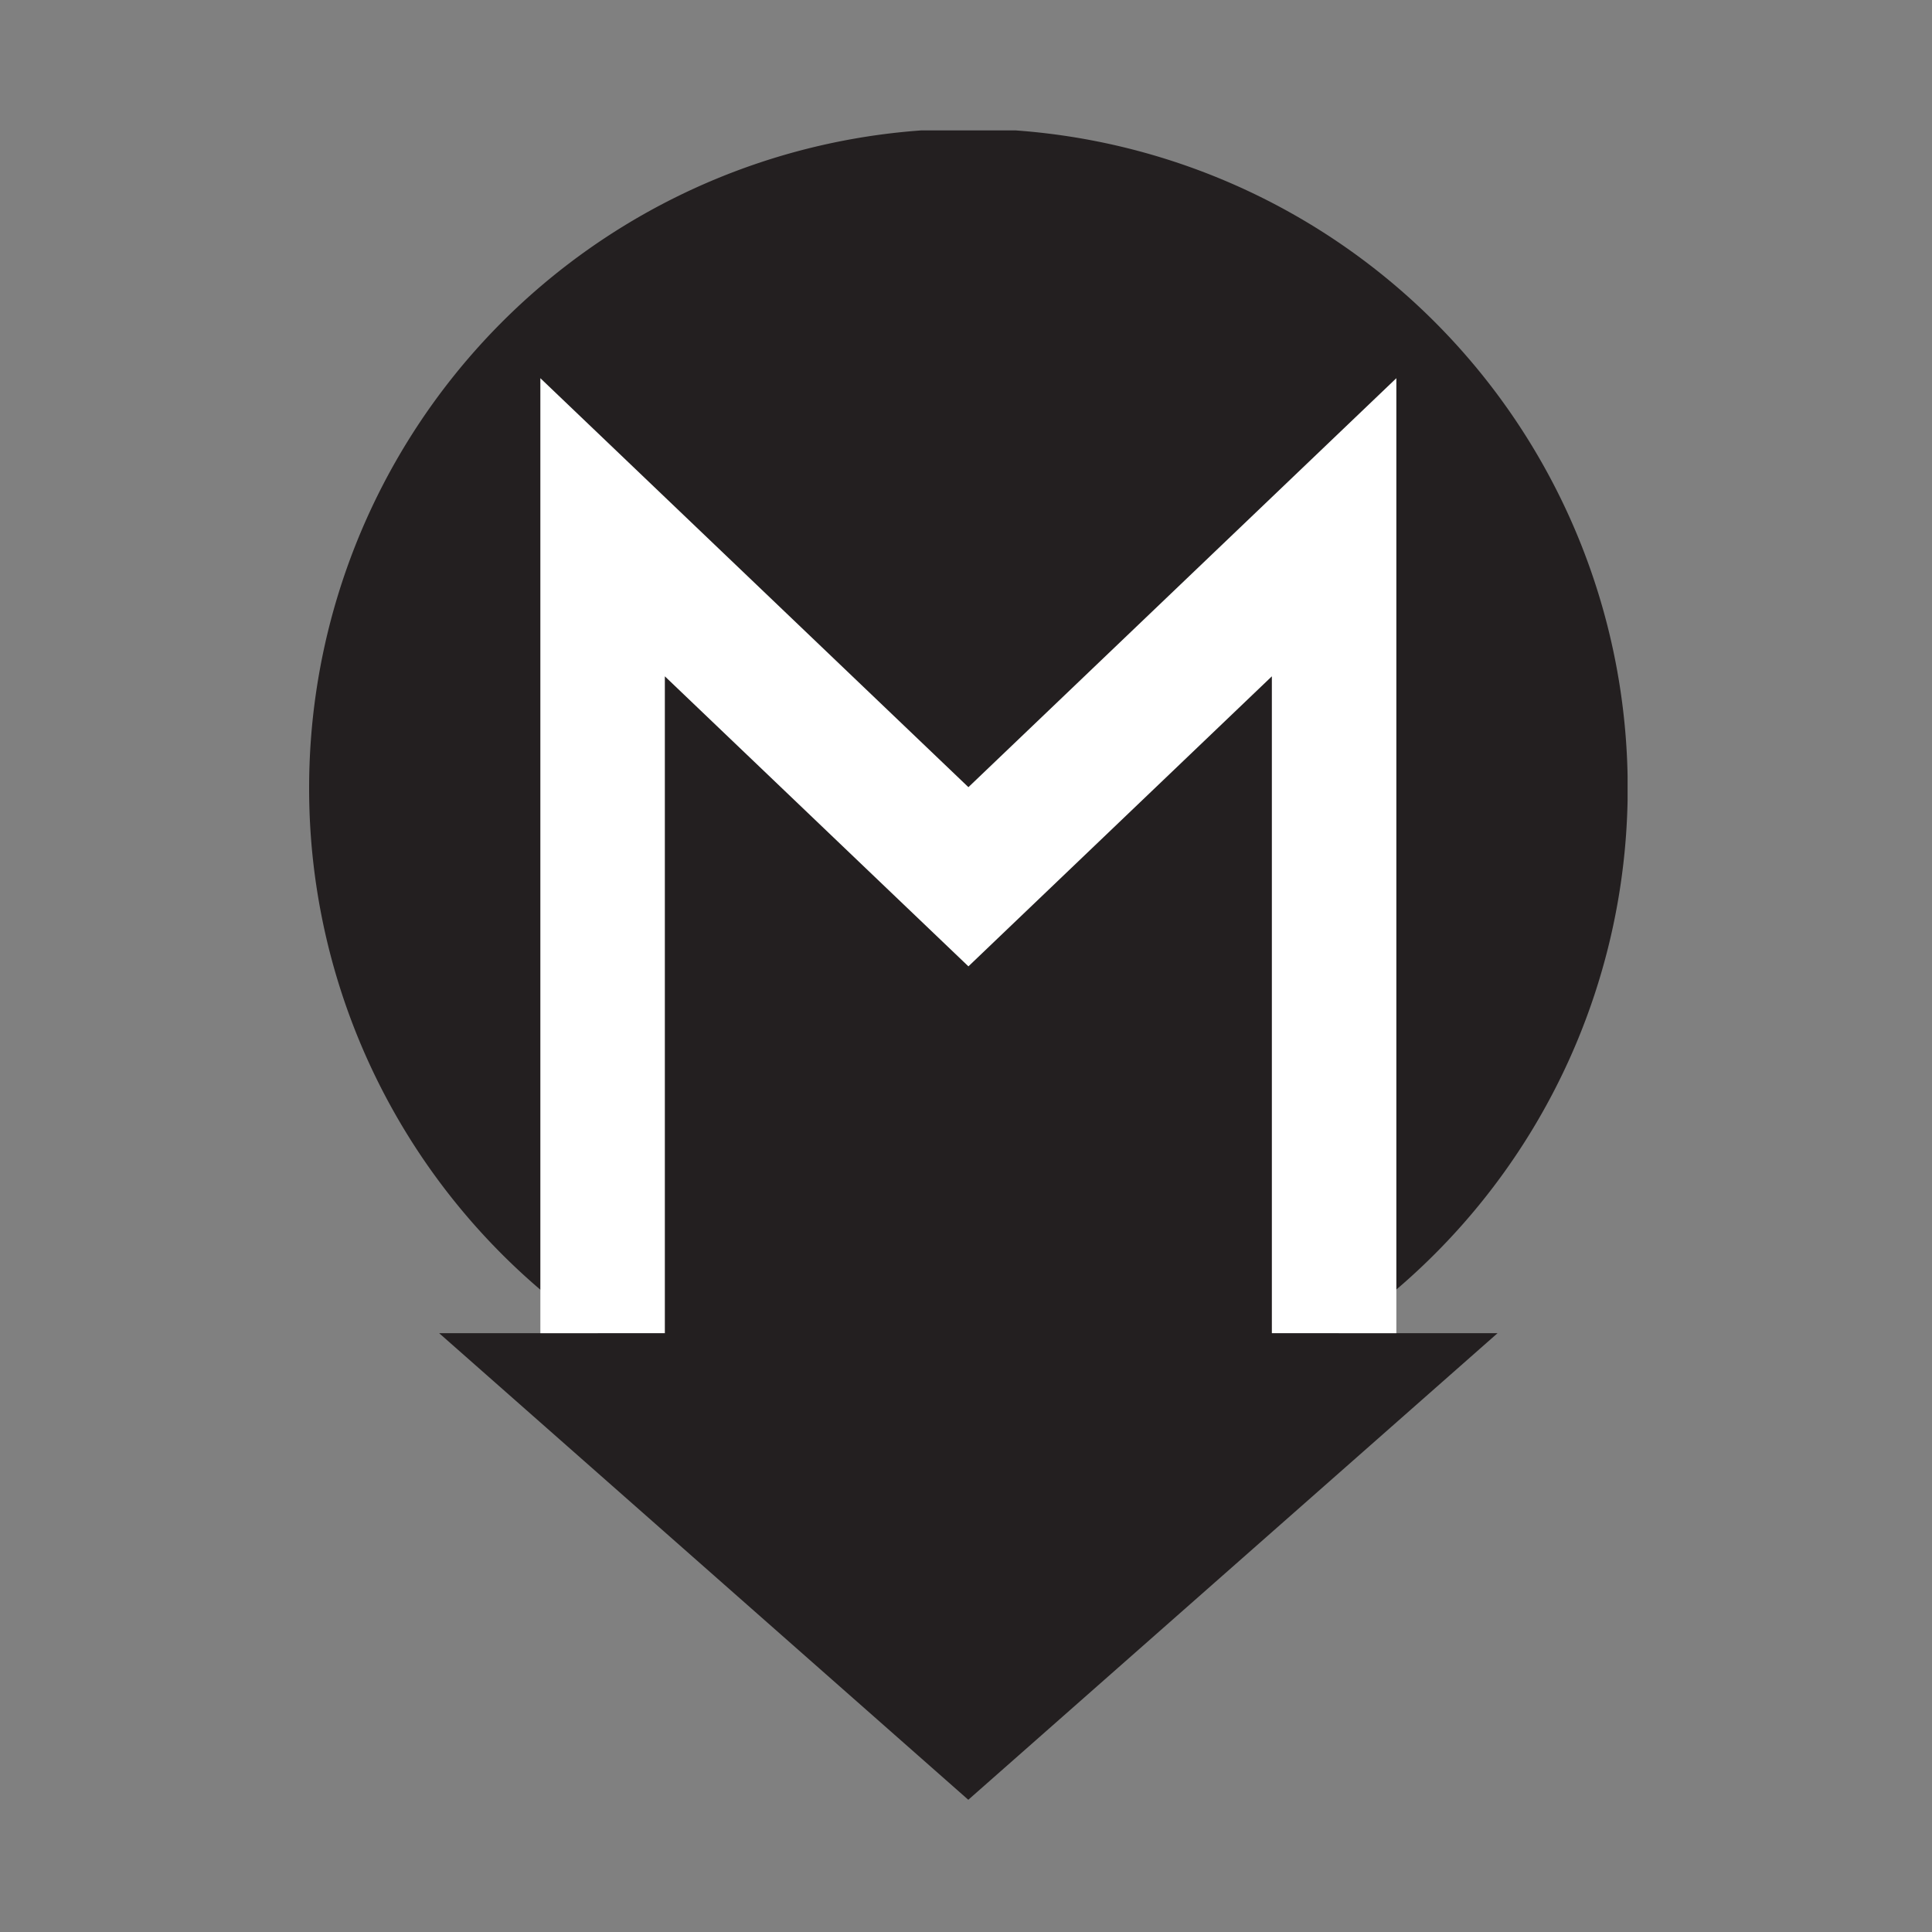 <svg xmlns="http://www.w3.org/2000/svg" xmlns:xlink="http://www.w3.org/1999/xlink" width="160" height="160" viewBox="0 0 160 160"><rect x="0" y="0" width="160" height="160" fill="#808080" stroke="none"/><defs><clipPath id="a"><rect x="25.6" y="10.8" width="109.19" height="138.25" style="fill:none"/></clipPath></defs><title>metro</title><g style="clip-path:url(#a)"><path d="M25.6,65.33a54.6,54.6,0,1,1,54.59,54.53A54.56,54.56,0,0,1,25.6,65.33" style="fill:#231f20"/></g><polygon points="80.19 80.03 55.06 56.02 55.06 110.41 36.37 110.41 80.19 149.05 124.02 110.41 105.33 110.41 105.33 56.02 80.19 80.03" style="fill:#231f20"/><polygon points="105.33 110.41 105.33 56.01 80.2 80.03 55.06 56.01 55.06 110.41 44.75 110.41 44.75 31.32 80.2 65.19 115.64 31.32 115.64 110.41 105.33 110.41" style="fill:#fff"/></svg>